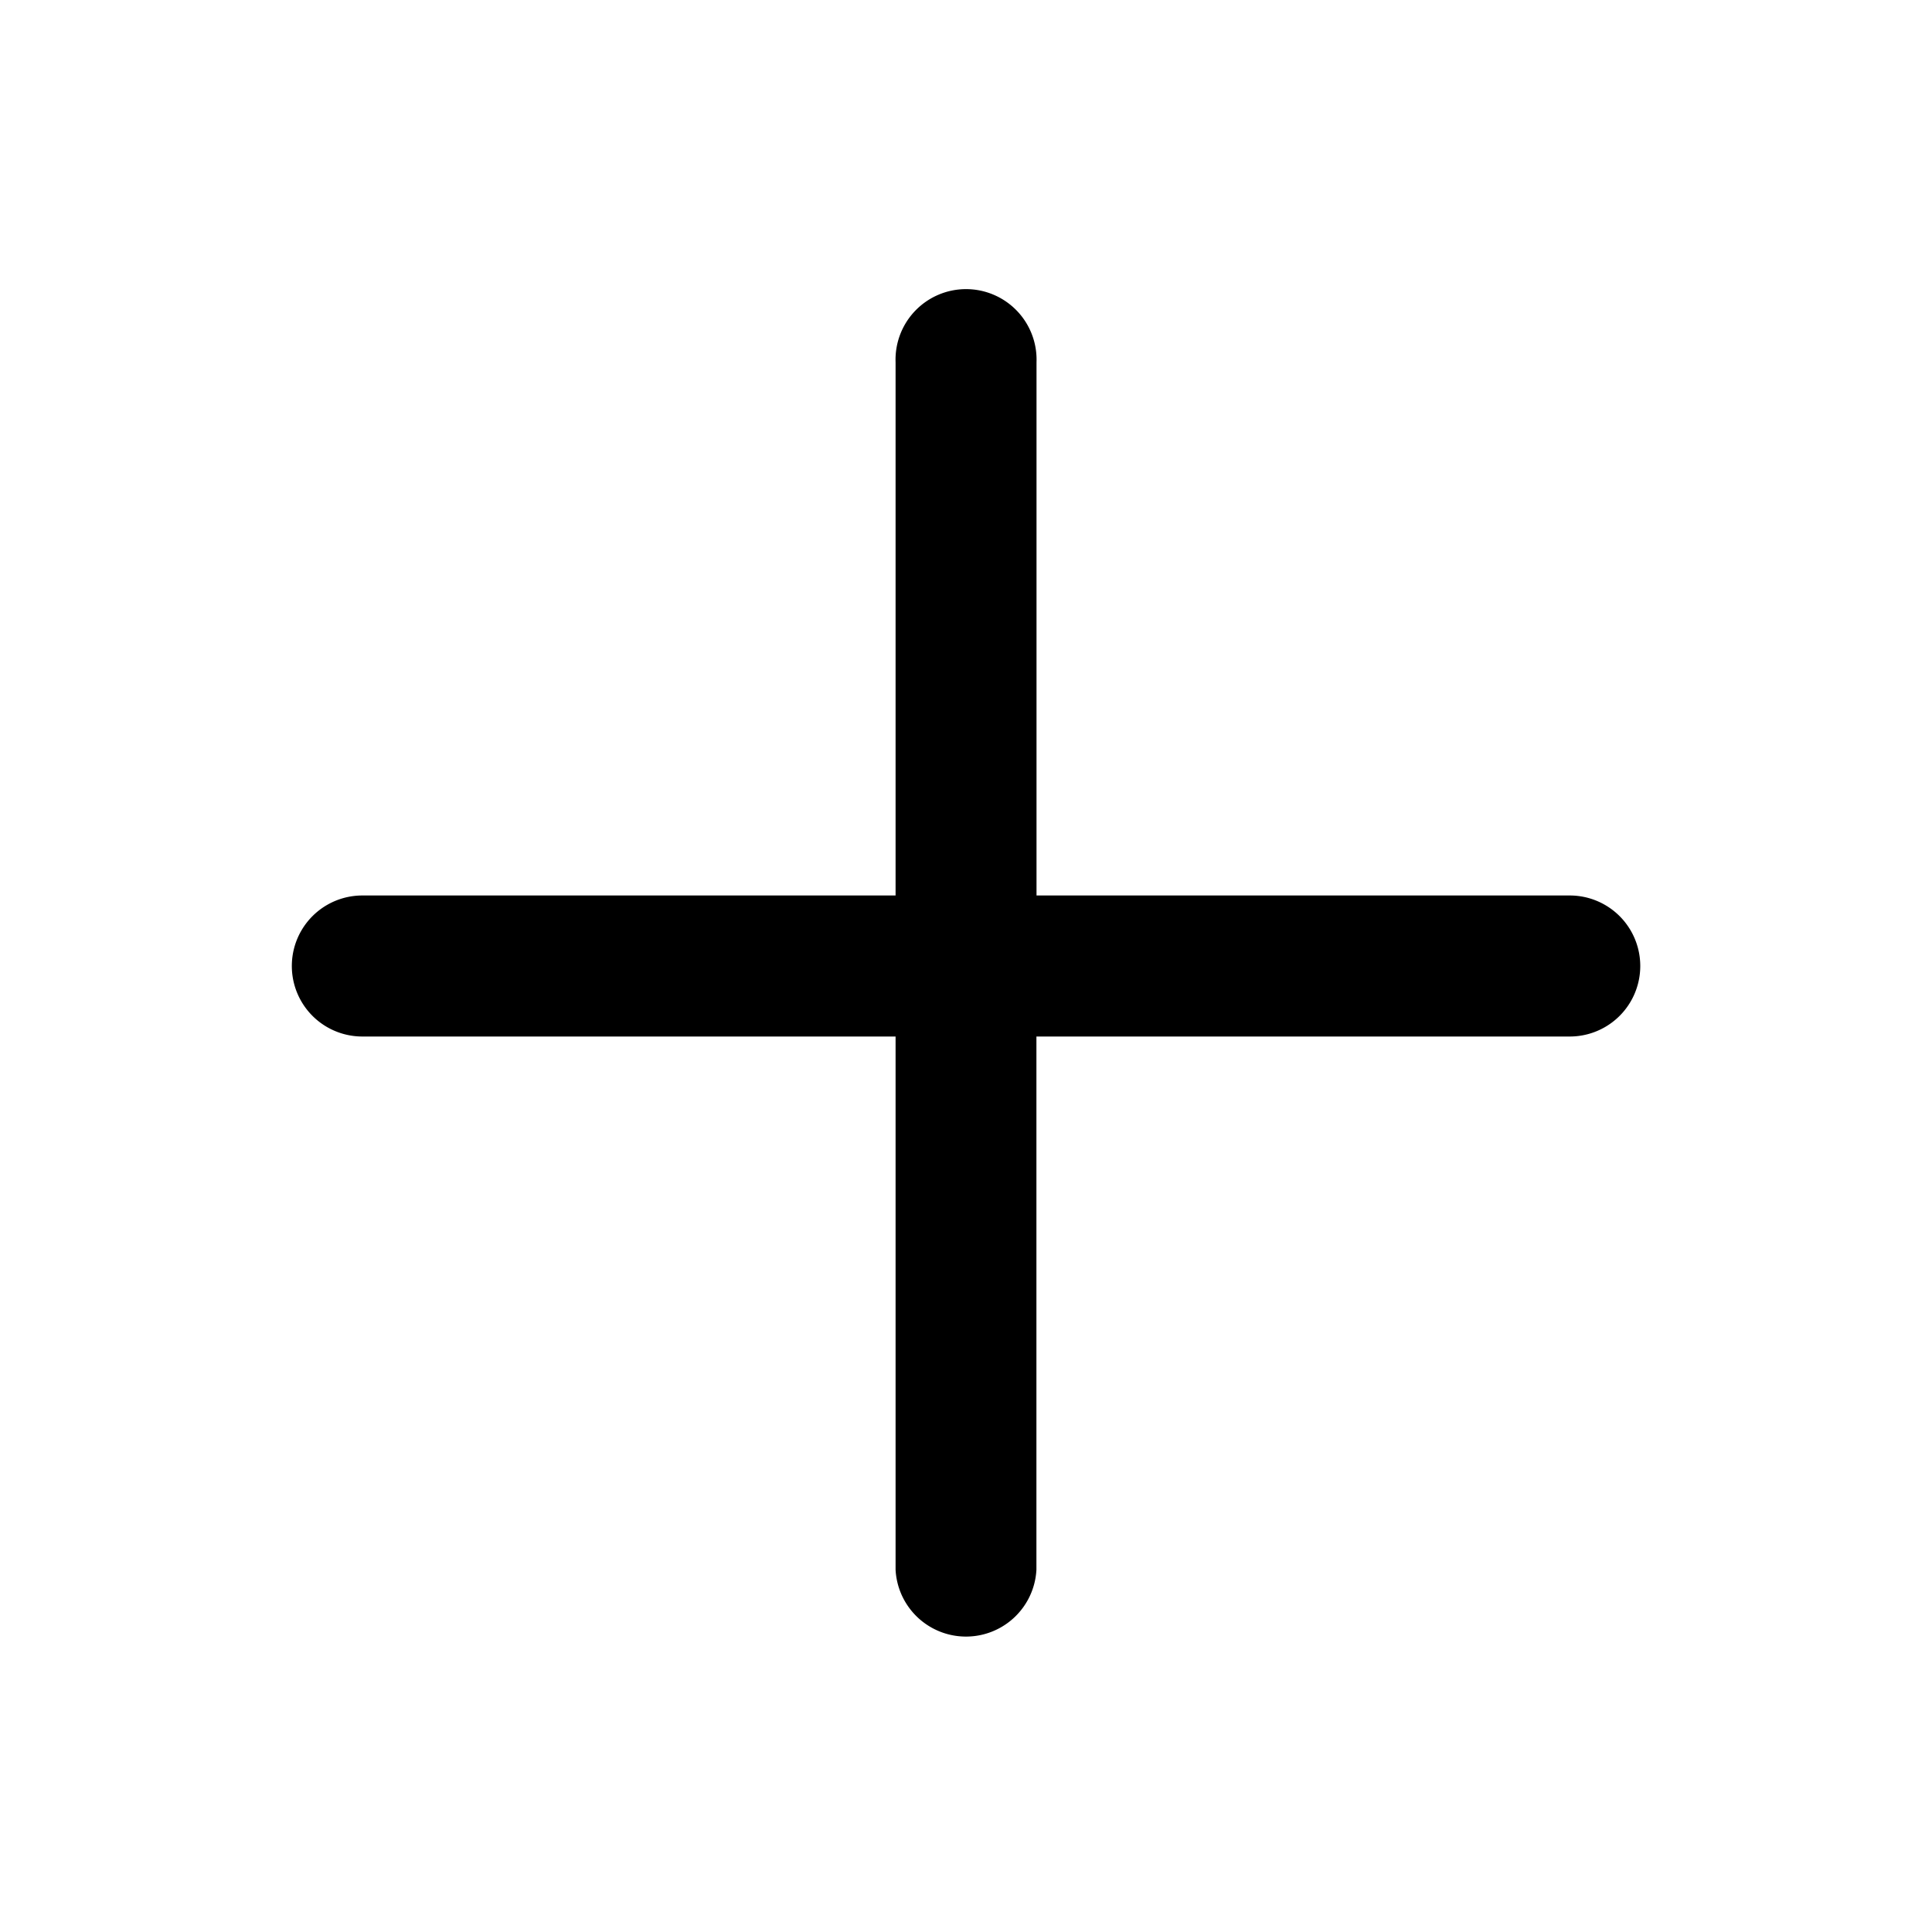 <svg width="20" height="20" fill="none" xmlns="http://www.w3.org/2000/svg"><path d="M10.73 3.75a.73.73 0 1 0-1.459 0v5.52h-5.52a.73.73 0 0 0 0 1.46h5.52v5.52a.73.73 0 0 0 1.458 0v-5.52h5.521a.73.73 0 0 0 0-1.46h-5.52V3.75Z" fill="#000"/></svg>